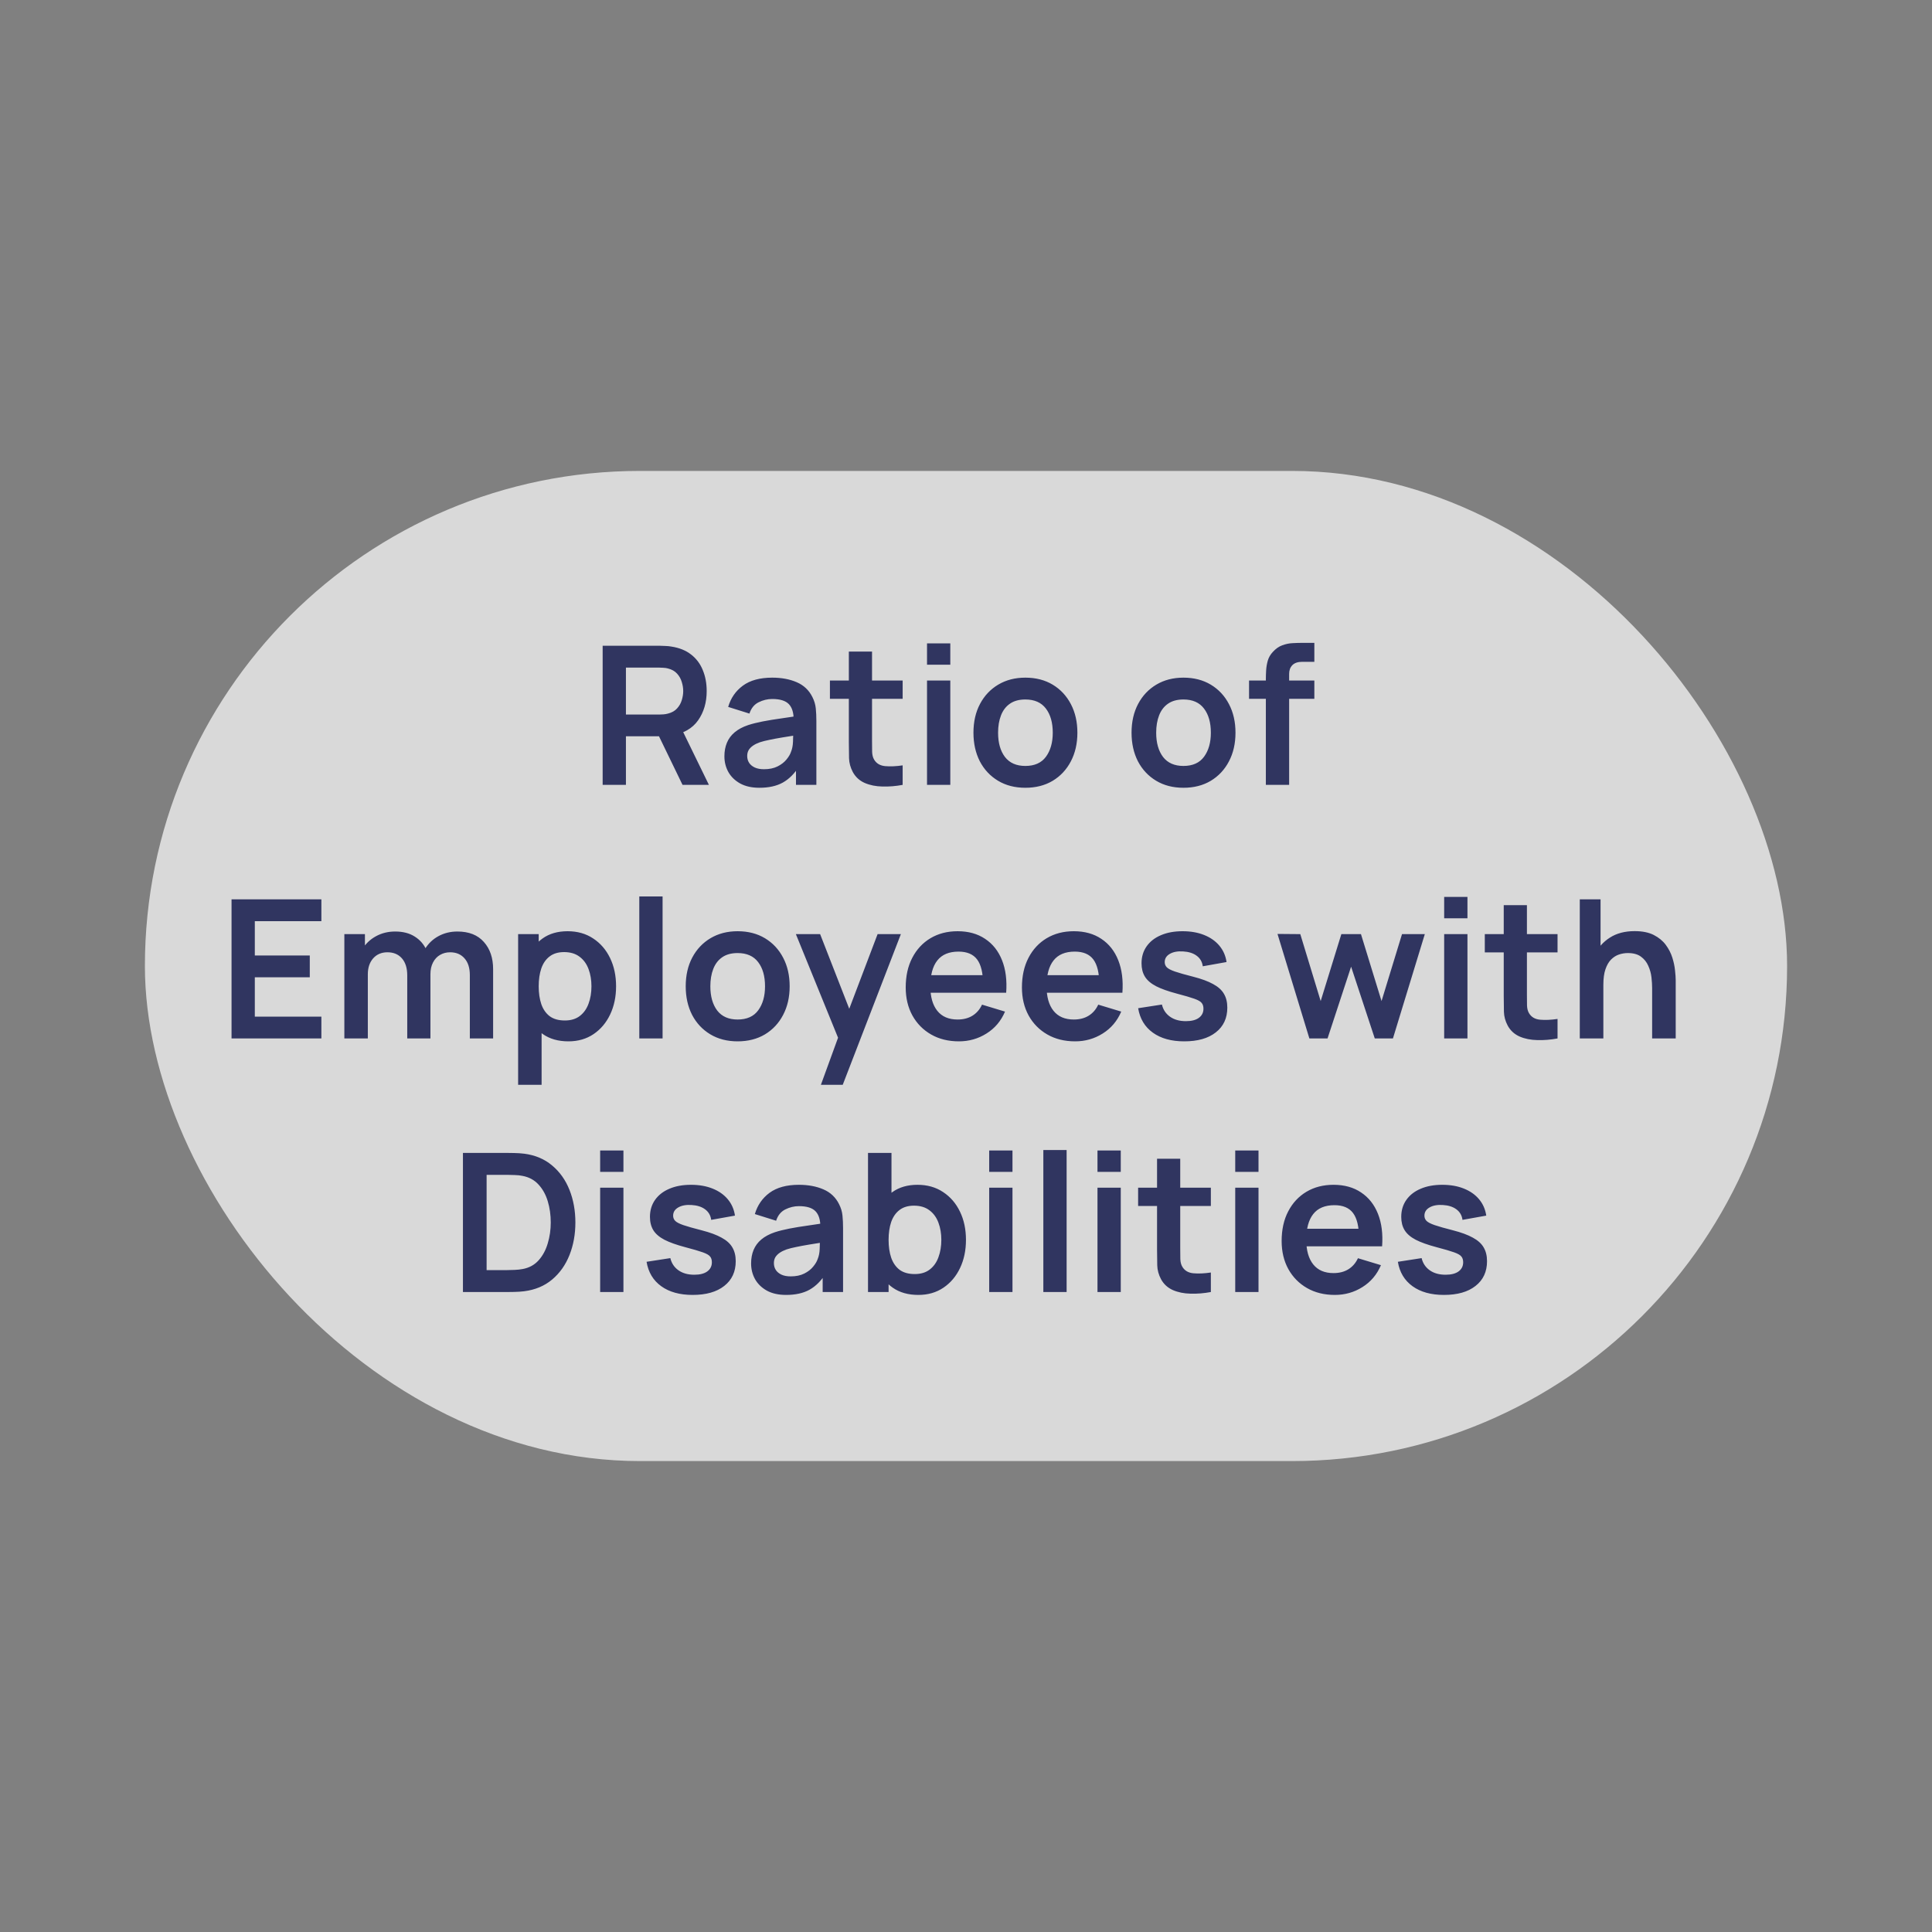 <svg width="160" height="160" viewBox="0 0 160 160" fill="none" xmlns="http://www.w3.org/2000/svg">
<rect x="0" y="0" width="160" height="160" fill="#808080" stroke="none"/>
<rect opacity="0.7" x="12" y="39" width="136" height="82" rx="41" fill="white"/>
<path d="M49.909 65V53.48H54.669C54.781 53.48 54.925 53.485 55.101 53.496C55.277 53.501 55.44 53.517 55.589 53.544C56.256 53.645 56.805 53.867 57.237 54.208C57.674 54.549 57.997 54.981 58.205 55.504C58.418 56.021 58.525 56.597 58.525 57.232C58.525 58.171 58.288 58.979 57.813 59.656C57.338 60.328 56.61 60.744 55.629 60.904L54.805 60.976H51.837V65H49.909ZM56.525 65L54.253 60.312L56.213 59.88L58.709 65H56.525ZM51.837 59.176H54.589C54.696 59.176 54.816 59.171 54.949 59.16C55.082 59.149 55.205 59.128 55.317 59.096C55.637 59.016 55.888 58.875 56.069 58.672C56.256 58.469 56.386 58.24 56.461 57.984C56.541 57.728 56.581 57.477 56.581 57.232C56.581 56.987 56.541 56.736 56.461 56.48C56.386 56.219 56.256 55.987 56.069 55.784C55.888 55.581 55.637 55.44 55.317 55.36C55.205 55.328 55.082 55.309 54.949 55.304C54.816 55.293 54.696 55.288 54.589 55.288H51.837V59.176ZM62.888 65.24C62.264 65.24 61.736 65.123 61.304 64.888C60.872 64.648 60.544 64.331 60.32 63.936C60.101 63.541 59.992 63.107 59.992 62.632C59.992 62.216 60.061 61.843 60.2 61.512C60.338 61.176 60.552 60.888 60.84 60.648C61.128 60.403 61.501 60.203 61.96 60.048C62.306 59.936 62.712 59.835 63.176 59.744C63.645 59.653 64.152 59.571 64.696 59.496C65.245 59.416 65.818 59.331 66.416 59.24L65.728 59.632C65.733 59.035 65.6 58.595 65.328 58.312C65.056 58.029 64.597 57.888 63.952 57.888C63.562 57.888 63.186 57.979 62.824 58.16C62.461 58.341 62.208 58.653 62.064 59.096L60.304 58.544C60.517 57.813 60.922 57.227 61.52 56.784C62.122 56.341 62.933 56.12 63.952 56.12C64.72 56.12 65.394 56.245 65.976 56.496C66.562 56.747 66.997 57.157 67.28 57.728C67.434 58.032 67.528 58.344 67.56 58.664C67.592 58.979 67.608 59.323 67.608 59.696V65H65.92V63.128L66.2 63.432C65.81 64.056 65.354 64.515 64.832 64.808C64.314 65.096 63.666 65.24 62.888 65.24ZM63.272 63.704C63.709 63.704 64.082 63.627 64.392 63.472C64.701 63.317 64.946 63.128 65.128 62.904C65.314 62.68 65.44 62.469 65.504 62.272C65.605 62.027 65.661 61.747 65.672 61.432C65.688 61.112 65.696 60.853 65.696 60.656L66.288 60.832C65.706 60.923 65.208 61.003 64.792 61.072C64.376 61.141 64.018 61.208 63.72 61.272C63.421 61.331 63.157 61.397 62.928 61.472C62.704 61.552 62.514 61.645 62.36 61.752C62.205 61.859 62.085 61.981 62 62.12C61.92 62.259 61.88 62.421 61.88 62.608C61.88 62.821 61.933 63.011 62.04 63.176C62.146 63.336 62.301 63.464 62.504 63.56C62.712 63.656 62.968 63.704 63.272 63.704ZM74.754 65C74.184 65.107 73.624 65.152 73.074 65.136C72.53 65.125 72.042 65.027 71.61 64.84C71.178 64.648 70.85 64.347 70.626 63.936C70.429 63.563 70.325 63.181 70.314 62.792C70.304 62.403 70.298 61.963 70.298 61.472V53.96H72.218V61.36C72.218 61.707 72.221 62.011 72.226 62.272C72.237 62.533 72.293 62.747 72.394 62.912C72.586 63.232 72.893 63.411 73.314 63.448C73.736 63.485 74.216 63.464 74.754 63.384V65ZM68.73 57.872V56.36H74.754V57.872H68.73ZM76.772 55.048V53.28H78.7V55.048H76.772ZM76.772 65V56.36H78.7V65H76.772ZM84.913 65.24C84.049 65.24 83.294 65.045 82.649 64.656C82.003 64.267 81.502 63.731 81.145 63.048C80.793 62.36 80.617 61.571 80.617 60.68C80.617 59.773 80.798 58.979 81.161 58.296C81.523 57.613 82.027 57.08 82.673 56.696C83.318 56.312 84.065 56.12 84.913 56.12C85.782 56.12 86.539 56.315 87.185 56.704C87.83 57.093 88.331 57.632 88.689 58.32C89.046 59.003 89.225 59.789 89.225 60.68C89.225 61.576 89.043 62.368 88.681 63.056C88.323 63.739 87.822 64.275 87.177 64.664C86.531 65.048 85.777 65.24 84.913 65.24ZM84.913 63.432C85.681 63.432 86.251 63.176 86.625 62.664C86.998 62.152 87.185 61.491 87.185 60.68C87.185 59.843 86.995 59.176 86.617 58.68C86.238 58.179 85.67 57.928 84.913 57.928C84.395 57.928 83.969 58.045 83.633 58.28C83.302 58.509 83.057 58.832 82.897 59.248C82.737 59.659 82.657 60.136 82.657 60.68C82.657 61.517 82.846 62.187 83.225 62.688C83.609 63.184 84.171 63.432 84.913 63.432ZM98.006 65.24C97.142 65.24 96.388 65.045 95.742 64.656C95.097 64.267 94.596 63.731 94.238 63.048C93.886 62.36 93.71 61.571 93.71 60.68C93.71 59.773 93.892 58.979 94.254 58.296C94.617 57.613 95.121 57.08 95.766 56.696C96.412 56.312 97.158 56.12 98.006 56.12C98.876 56.12 99.633 56.315 100.278 56.704C100.924 57.093 101.425 57.632 101.782 58.32C102.14 59.003 102.318 59.789 102.318 60.68C102.318 61.576 102.137 62.368 101.774 63.056C101.417 63.739 100.916 64.275 100.27 64.664C99.625 65.048 98.87 65.24 98.006 65.24ZM98.006 63.432C98.774 63.432 99.345 63.176 99.718 62.664C100.092 62.152 100.278 61.491 100.278 60.68C100.278 59.843 100.089 59.176 99.71 58.68C99.332 58.179 98.764 57.928 98.006 57.928C97.489 57.928 97.062 58.045 96.726 58.28C96.396 58.509 96.15 58.832 95.99 59.248C95.83 59.659 95.75 60.136 95.75 60.68C95.75 61.517 95.94 62.187 96.318 62.688C96.702 63.184 97.265 63.432 98.006 63.432ZM104.833 65V56.224C104.833 56.005 104.841 55.765 104.857 55.504C104.873 55.237 104.918 54.973 104.993 54.712C105.068 54.451 105.204 54.213 105.401 54C105.646 53.728 105.91 53.541 106.193 53.44C106.481 53.333 106.764 53.275 107.041 53.264C107.318 53.248 107.561 53.24 107.769 53.24H108.849V54.808H107.849C107.481 54.808 107.206 54.901 107.025 55.088C106.849 55.269 106.761 55.509 106.761 55.808V65H104.833ZM103.441 57.872V56.36H108.849V57.872H103.441ZM19.175 86V74.48H26.615V76.288H21.103V79.128H25.655V80.936H21.103V84.192H26.615V86H19.175ZM38.91 86V80.752C38.91 80.16 38.763 79.699 38.47 79.368C38.177 79.032 37.779 78.864 37.278 78.864C36.969 78.864 36.691 78.936 36.446 79.08C36.201 79.219 36.006 79.427 35.862 79.704C35.718 79.976 35.646 80.301 35.646 80.68L34.79 80.176C34.785 79.579 34.918 79.053 35.19 78.6C35.467 78.141 35.841 77.784 36.31 77.528C36.779 77.272 37.302 77.144 37.878 77.144C38.833 77.144 39.563 77.432 40.07 78.008C40.582 78.579 40.838 79.331 40.838 80.264V86H38.91ZM28.518 86V77.36H30.222V80.04H30.462V86H28.518ZM33.726 86V80.776C33.726 80.173 33.579 79.704 33.286 79.368C32.993 79.032 32.593 78.864 32.086 78.864C31.595 78.864 31.201 79.032 30.902 79.368C30.609 79.704 30.462 80.141 30.462 80.68L29.598 80.104C29.598 79.544 29.737 79.04 30.014 78.592C30.291 78.144 30.665 77.792 31.134 77.536C31.609 77.275 32.139 77.144 32.726 77.144C33.371 77.144 33.91 77.283 34.342 77.56C34.779 77.832 35.105 78.205 35.318 78.68C35.537 79.149 35.646 79.68 35.646 80.272V86H33.726ZM47.077 86.24C46.234 86.24 45.527 86.04 44.957 85.64C44.386 85.24 43.957 84.696 43.669 84.008C43.381 83.315 43.237 82.539 43.237 81.68C43.237 80.811 43.381 80.032 43.669 79.344C43.957 78.656 44.378 78.115 44.933 77.72C45.493 77.32 46.183 77.12 47.005 77.12C47.821 77.12 48.527 77.32 49.125 77.72C49.727 78.115 50.194 78.656 50.525 79.344C50.855 80.027 51.021 80.805 51.021 81.68C51.021 82.544 50.858 83.32 50.533 84.008C50.207 84.696 49.749 85.24 49.157 85.64C48.565 86.04 47.871 86.24 47.077 86.24ZM42.909 89.84V77.36H44.613V83.424H44.853V89.84H42.909ZM46.781 84.512C47.282 84.512 47.695 84.387 48.021 84.136C48.346 83.885 48.586 83.547 48.741 83.12C48.901 82.688 48.981 82.208 48.981 81.68C48.981 81.157 48.901 80.683 48.741 80.256C48.581 79.824 48.333 79.483 47.997 79.232C47.661 78.976 47.234 78.848 46.717 78.848C46.226 78.848 45.826 78.968 45.517 79.208C45.207 79.443 44.978 79.773 44.829 80.2C44.685 80.621 44.613 81.115 44.613 81.68C44.613 82.24 44.685 82.733 44.829 83.16C44.978 83.587 45.21 83.92 45.525 84.16C45.845 84.395 46.263 84.512 46.781 84.512ZM52.944 86V74.24H54.872V86H52.944ZM61.084 86.24C60.22 86.24 59.466 86.045 58.82 85.656C58.175 85.267 57.674 84.731 57.316 84.048C56.964 83.36 56.788 82.571 56.788 81.68C56.788 80.773 56.97 79.979 57.332 79.296C57.695 78.613 58.199 78.08 58.844 77.696C59.49 77.312 60.236 77.12 61.084 77.12C61.954 77.12 62.711 77.315 63.356 77.704C64.002 78.093 64.503 78.632 64.86 79.32C65.218 80.003 65.396 80.789 65.396 81.68C65.396 82.576 65.215 83.368 64.852 84.056C64.495 84.739 63.994 85.275 63.348 85.664C62.703 86.048 61.948 86.24 61.084 86.24ZM61.084 84.432C61.852 84.432 62.423 84.176 62.796 83.664C63.17 83.152 63.356 82.491 63.356 81.68C63.356 80.843 63.167 80.176 62.788 79.68C62.41 79.179 61.842 78.928 61.084 78.928C60.567 78.928 60.14 79.045 59.804 79.28C59.474 79.509 59.228 79.832 59.068 80.248C58.908 80.659 58.828 81.136 58.828 81.68C58.828 82.517 59.018 83.187 59.396 83.688C59.78 84.184 60.343 84.432 61.084 84.432ZM67.983 89.84L69.647 85.272L69.679 86.616L65.911 77.36H67.919L70.591 84.208H70.079L72.679 77.36H74.607L69.791 89.84H67.983ZM79.415 86.24C78.54 86.24 77.772 86.051 77.111 85.672C76.45 85.293 75.933 84.768 75.559 84.096C75.191 83.424 75.007 82.651 75.007 81.776C75.007 80.832 75.189 80.013 75.551 79.32C75.914 78.621 76.418 78.08 77.063 77.696C77.709 77.312 78.455 77.12 79.303 77.12C80.199 77.12 80.959 77.331 81.583 77.752C82.213 78.168 82.679 78.757 82.983 79.52C83.287 80.283 83.402 81.181 83.327 82.216H81.415V81.512C81.41 80.573 81.245 79.888 80.919 79.456C80.594 79.024 80.082 78.808 79.383 78.808C78.594 78.808 78.007 79.053 77.623 79.544C77.239 80.029 77.047 80.741 77.047 81.68C77.047 82.555 77.239 83.232 77.623 83.712C78.007 84.192 78.567 84.432 79.303 84.432C79.778 84.432 80.186 84.328 80.527 84.12C80.874 83.907 81.141 83.6 81.327 83.2L83.231 83.776C82.9 84.555 82.388 85.16 81.695 85.592C81.007 86.024 80.247 86.24 79.415 86.24ZM76.439 82.216V80.76H82.383V82.216H76.439ZM89.04 86.24C88.165 86.24 87.397 86.051 86.736 85.672C86.075 85.293 85.558 84.768 85.184 84.096C84.816 83.424 84.632 82.651 84.632 81.776C84.632 80.832 84.814 80.013 85.176 79.32C85.539 78.621 86.043 78.08 86.688 77.696C87.334 77.312 88.08 77.12 88.928 77.12C89.824 77.12 90.584 77.331 91.208 77.752C91.838 78.168 92.304 78.757 92.608 79.52C92.912 80.283 93.027 81.181 92.952 82.216H91.04V81.512C91.035 80.573 90.87 79.888 90.544 79.456C90.219 79.024 89.707 78.808 89.008 78.808C88.219 78.808 87.632 79.053 87.248 79.544C86.864 80.029 86.672 80.741 86.672 81.68C86.672 82.555 86.864 83.232 87.248 83.712C87.632 84.192 88.192 84.432 88.928 84.432C89.403 84.432 89.811 84.328 90.152 84.12C90.499 83.907 90.766 83.6 90.952 83.2L92.856 83.776C92.525 84.555 92.013 85.16 91.32 85.592C90.632 86.024 89.872 86.24 89.04 86.24ZM86.064 82.216V80.76H92.008V82.216H86.064ZM98.073 86.24C97.007 86.24 96.14 86 95.473 85.52C94.806 85.04 94.401 84.365 94.257 83.496L96.225 83.192C96.326 83.619 96.55 83.955 96.897 84.2C97.244 84.445 97.681 84.568 98.209 84.568C98.673 84.568 99.031 84.477 99.281 84.296C99.537 84.109 99.665 83.856 99.665 83.536C99.665 83.339 99.617 83.181 99.521 83.064C99.43 82.941 99.228 82.824 98.913 82.712C98.599 82.6 98.116 82.459 97.465 82.288C96.74 82.096 96.164 81.891 95.737 81.672C95.311 81.448 95.004 81.184 94.817 80.88C94.63 80.576 94.537 80.208 94.537 79.776C94.537 79.237 94.678 78.768 94.961 78.368C95.244 77.968 95.638 77.661 96.145 77.448C96.652 77.229 97.249 77.12 97.937 77.12C98.609 77.12 99.204 77.224 99.721 77.432C100.244 77.64 100.665 77.936 100.985 78.32C101.305 78.704 101.503 79.155 101.577 79.672L99.609 80.024C99.561 79.656 99.393 79.365 99.105 79.152C98.823 78.939 98.444 78.819 97.969 78.792C97.516 78.765 97.15 78.835 96.873 79C96.596 79.16 96.457 79.387 96.457 79.68C96.457 79.845 96.513 79.987 96.625 80.104C96.737 80.221 96.961 80.339 97.297 80.456C97.638 80.573 98.145 80.717 98.817 80.888C99.505 81.064 100.055 81.267 100.465 81.496C100.881 81.72 101.18 81.989 101.361 82.304C101.548 82.619 101.641 83 101.641 83.448C101.641 84.317 101.324 85 100.689 85.496C100.06 85.992 99.188 86.24 98.073 86.24ZM108.437 86L105.797 77.344L107.685 77.36L109.373 82.904L111.085 77.36H112.709L114.413 82.904L116.109 77.36H117.997L115.357 86H113.853L111.893 80.056L109.941 86H108.437ZM119.6 76.048V74.28H121.528V76.048H119.6ZM119.6 86V77.36H121.528V86H119.6ZM128.989 86C128.418 86.107 127.858 86.152 127.309 86.136C126.765 86.125 126.277 86.027 125.845 85.84C125.413 85.648 125.085 85.347 124.861 84.936C124.663 84.563 124.559 84.181 124.549 83.792C124.538 83.403 124.533 82.963 124.533 82.472V74.96H126.453V82.36C126.453 82.707 126.455 83.011 126.461 83.272C126.471 83.533 126.527 83.747 126.629 83.912C126.821 84.232 127.127 84.411 127.549 84.448C127.97 84.485 128.45 84.464 128.989 84.384V86ZM122.965 78.872V77.36H128.989V78.872H122.965ZM136.823 86V81.84C136.823 81.568 136.804 81.267 136.767 80.936C136.729 80.605 136.641 80.288 136.503 79.984C136.369 79.675 136.167 79.421 135.895 79.224C135.628 79.027 135.265 78.928 134.807 78.928C134.561 78.928 134.319 78.968 134.079 79.048C133.839 79.128 133.62 79.267 133.423 79.464C133.231 79.656 133.076 79.923 132.959 80.264C132.841 80.6 132.783 81.032 132.783 81.56L131.639 81.072C131.639 80.336 131.78 79.669 132.063 79.072C132.351 78.475 132.772 78 133.327 77.648C133.881 77.291 134.564 77.112 135.375 77.112C136.015 77.112 136.543 77.219 136.959 77.432C137.375 77.645 137.705 77.917 137.951 78.248C138.196 78.579 138.377 78.931 138.495 79.304C138.612 79.677 138.687 80.032 138.719 80.368C138.756 80.699 138.775 80.968 138.775 81.176V86H136.823ZM130.831 86V74.48H132.551V80.544H132.783V86H130.831ZM38.339 107V95.48H42.011C42.107 95.48 42.296 95.483 42.579 95.488C42.867 95.493 43.144 95.512 43.411 95.544C44.323 95.661 45.093 95.987 45.723 96.52C46.357 97.048 46.837 97.723 47.163 98.544C47.488 99.365 47.651 100.264 47.651 101.24C47.651 102.216 47.488 103.115 47.163 103.936C46.837 104.757 46.357 105.435 45.723 105.968C45.093 106.496 44.323 106.819 43.411 106.936C43.149 106.968 42.875 106.987 42.587 106.992C42.299 106.997 42.107 107 42.011 107H38.339ZM40.299 105.184H42.011C42.171 105.184 42.373 105.179 42.619 105.168C42.869 105.157 43.091 105.133 43.283 105.096C43.827 104.995 44.269 104.752 44.611 104.368C44.952 103.984 45.203 103.517 45.363 102.968C45.528 102.419 45.611 101.843 45.611 101.24C45.611 100.616 45.528 100.029 45.363 99.48C45.197 98.931 44.941 98.469 44.595 98.096C44.253 97.723 43.816 97.485 43.283 97.384C43.091 97.341 42.869 97.317 42.619 97.312C42.373 97.301 42.171 97.296 42.011 97.296H40.299V105.184ZM49.702 97.048V95.28H51.63V97.048H49.702ZM49.702 107V98.36H51.63V107H49.702ZM57.362 107.24C56.296 107.24 55.429 107 54.762 106.52C54.096 106.04 53.69 105.365 53.546 104.496L55.514 104.192C55.616 104.619 55.84 104.955 56.186 105.2C56.533 105.445 56.97 105.568 57.498 105.568C57.962 105.568 58.32 105.477 58.57 105.296C58.826 105.109 58.954 104.856 58.954 104.536C58.954 104.339 58.906 104.181 58.81 104.064C58.72 103.941 58.517 103.824 58.202 103.712C57.888 103.6 57.405 103.459 56.754 103.288C56.029 103.096 55.453 102.891 55.026 102.672C54.6 102.448 54.293 102.184 54.106 101.88C53.92 101.576 53.826 101.208 53.826 100.776C53.826 100.237 53.968 99.768 54.25 99.368C54.533 98.968 54.928 98.661 55.434 98.448C55.941 98.229 56.538 98.12 57.226 98.12C57.898 98.12 58.493 98.224 59.01 98.432C59.533 98.64 59.954 98.936 60.274 99.32C60.594 99.704 60.792 100.155 60.866 100.672L58.898 101.024C58.85 100.656 58.682 100.365 58.394 100.152C58.112 99.939 57.733 99.819 57.258 99.792C56.805 99.765 56.44 99.835 56.162 100C55.885 100.16 55.746 100.387 55.746 100.68C55.746 100.845 55.802 100.987 55.914 101.104C56.026 101.221 56.25 101.339 56.586 101.456C56.928 101.573 57.434 101.717 58.106 101.888C58.794 102.064 59.344 102.267 59.754 102.496C60.17 102.72 60.469 102.989 60.65 103.304C60.837 103.619 60.93 104 60.93 104.448C60.93 105.317 60.613 106 59.978 106.496C59.349 106.992 58.477 107.24 57.362 107.24ZM65.099 107.24C64.475 107.24 63.947 107.123 63.514 106.888C63.083 106.648 62.755 106.331 62.531 105.936C62.312 105.541 62.203 105.107 62.203 104.632C62.203 104.216 62.272 103.843 62.41 103.512C62.549 103.176 62.763 102.888 63.05 102.648C63.339 102.403 63.712 102.203 64.171 102.048C64.517 101.936 64.922 101.835 65.386 101.744C65.856 101.653 66.362 101.571 66.906 101.496C67.456 101.416 68.029 101.331 68.626 101.24L67.939 101.632C67.944 101.035 67.811 100.595 67.538 100.312C67.266 100.029 66.808 99.888 66.162 99.888C65.773 99.888 65.397 99.979 65.034 100.16C64.672 100.341 64.418 100.653 64.275 101.096L62.514 100.544C62.728 99.813 63.133 99.227 63.73 98.784C64.333 98.341 65.144 98.12 66.162 98.12C66.93 98.12 67.605 98.245 68.186 98.496C68.773 98.747 69.208 99.157 69.49 99.728C69.645 100.032 69.739 100.344 69.77 100.664C69.802 100.979 69.819 101.323 69.819 101.696V107H68.13V105.128L68.41 105.432C68.021 106.056 67.565 106.515 67.043 106.808C66.525 107.096 65.877 107.24 65.099 107.24ZM65.483 105.704C65.92 105.704 66.293 105.627 66.603 105.472C66.912 105.317 67.157 105.128 67.338 104.904C67.525 104.68 67.65 104.469 67.715 104.272C67.816 104.027 67.872 103.747 67.882 103.432C67.898 103.112 67.906 102.853 67.906 102.656L68.499 102.832C67.917 102.923 67.418 103.003 67.002 103.072C66.587 103.141 66.229 103.208 65.93 103.272C65.632 103.331 65.368 103.397 65.138 103.472C64.915 103.552 64.725 103.645 64.57 103.752C64.416 103.859 64.296 103.981 64.21 104.12C64.13 104.259 64.091 104.421 64.091 104.608C64.091 104.821 64.144 105.011 64.251 105.176C64.357 105.336 64.512 105.464 64.715 105.56C64.922 105.656 65.178 105.704 65.483 105.704ZM76.053 107.24C75.211 107.24 74.504 107.04 73.933 106.64C73.363 106.24 72.933 105.696 72.645 105.008C72.357 104.315 72.213 103.539 72.213 102.68C72.213 101.811 72.357 101.032 72.645 100.344C72.933 99.656 73.355 99.115 73.909 98.72C74.469 98.32 75.16 98.12 75.981 98.12C76.797 98.12 77.504 98.32 78.101 98.72C78.704 99.115 79.171 99.656 79.501 100.344C79.832 101.027 79.997 101.805 79.997 102.68C79.997 103.544 79.835 104.32 79.509 105.008C79.184 105.696 78.725 106.24 78.133 106.64C77.541 107.04 76.848 107.24 76.053 107.24ZM71.885 107V95.48H73.829V100.936H73.589V107H71.885ZM75.757 105.512C76.259 105.512 76.672 105.387 76.997 105.136C77.323 104.885 77.563 104.547 77.717 104.12C77.877 103.688 77.957 103.208 77.957 102.68C77.957 102.157 77.877 101.683 77.717 101.256C77.557 100.824 77.309 100.483 76.973 100.232C76.637 99.976 76.211 99.848 75.693 99.848C75.203 99.848 74.803 99.968 74.493 100.208C74.184 100.443 73.955 100.773 73.805 101.2C73.661 101.621 73.589 102.115 73.589 102.68C73.589 103.24 73.661 103.733 73.805 104.16C73.955 104.587 74.187 104.92 74.501 105.16C74.821 105.395 75.24 105.512 75.757 105.512ZM81.921 97.048V95.28H83.849V97.048H81.921ZM81.921 107V98.36H83.849V107H81.921ZM86.405 107V95.24H88.333V107H86.405ZM90.889 97.048V95.28H92.817V97.048H90.889ZM90.889 107V98.36H92.817V107H90.889ZM100.278 107C99.707 107.107 99.147 107.152 98.598 107.136C98.054 107.125 97.566 107.027 97.134 106.84C96.702 106.648 96.374 106.347 96.15 105.936C95.952 105.563 95.848 105.181 95.838 104.792C95.827 104.403 95.822 103.963 95.822 103.472V95.96H97.742V103.36C97.742 103.707 97.744 104.011 97.75 104.272C97.76 104.533 97.816 104.747 97.918 104.912C98.11 105.232 98.416 105.411 98.838 105.448C99.259 105.485 99.739 105.464 100.278 105.384V107ZM94.254 99.872V98.36H100.278V99.872H94.254ZM102.296 97.048V95.28H104.224V97.048H102.296ZM102.296 107V98.36H104.224V107H102.296ZM110.548 107.24C109.673 107.24 108.905 107.051 108.244 106.672C107.583 106.293 107.065 105.768 106.692 105.096C106.324 104.424 106.14 103.651 106.14 102.776C106.14 101.832 106.321 101.013 106.684 100.32C107.047 99.621 107.551 99.08 108.196 98.696C108.841 98.312 109.588 98.12 110.436 98.12C111.332 98.12 112.092 98.331 112.716 98.752C113.345 99.168 113.812 99.757 114.116 100.52C114.42 101.283 114.535 102.181 114.46 103.216H112.548V102.512C112.543 101.573 112.377 100.888 112.052 100.456C111.727 100.024 111.215 99.808 110.516 99.808C109.727 99.808 109.14 100.053 108.756 100.544C108.372 101.029 108.18 101.741 108.18 102.68C108.18 103.555 108.372 104.232 108.756 104.712C109.14 105.192 109.7 105.432 110.436 105.432C110.911 105.432 111.319 105.328 111.66 105.12C112.007 104.907 112.273 104.6 112.46 104.2L114.364 104.776C114.033 105.555 113.521 106.16 112.828 106.592C112.14 107.024 111.38 107.24 110.548 107.24ZM107.572 103.216V101.76H113.516V103.216H107.572ZM119.581 107.24C118.514 107.24 117.648 107 116.981 106.52C116.314 106.04 115.909 105.365 115.765 104.496L117.733 104.192C117.834 104.619 118.058 104.955 118.405 105.2C118.752 105.445 119.189 105.568 119.717 105.568C120.181 105.568 120.538 105.477 120.789 105.296C121.045 105.109 121.173 104.856 121.173 104.536C121.173 104.339 121.125 104.181 121.029 104.064C120.938 103.941 120.736 103.824 120.421 103.712C120.106 103.6 119.624 103.459 118.973 103.288C118.248 103.096 117.672 102.891 117.245 102.672C116.818 102.448 116.512 102.184 116.325 101.88C116.138 101.576 116.045 101.208 116.045 100.776C116.045 100.237 116.186 99.768 116.469 99.368C116.752 98.968 117.146 98.661 117.653 98.448C118.16 98.229 118.757 98.12 119.445 98.12C120.117 98.12 120.712 98.224 121.229 98.432C121.752 98.64 122.173 98.936 122.493 99.32C122.813 99.704 123.01 100.155 123.085 100.672L121.117 101.024C121.069 100.656 120.901 100.365 120.613 100.152C120.33 99.939 119.952 99.819 119.477 99.792C119.024 99.765 118.658 99.835 118.381 100C118.104 100.16 117.965 100.387 117.965 100.68C117.965 100.845 118.021 100.987 118.133 101.104C118.245 101.221 118.469 101.339 118.805 101.456C119.146 101.573 119.653 101.717 120.325 101.888C121.013 102.064 121.562 102.267 121.973 102.496C122.389 102.72 122.688 102.989 122.869 103.304C123.056 103.619 123.149 104 123.149 104.448C123.149 105.317 122.832 106 122.197 106.496C121.568 106.992 120.696 107.24 119.581 107.24Z" fill="#303560"/>
</svg>
